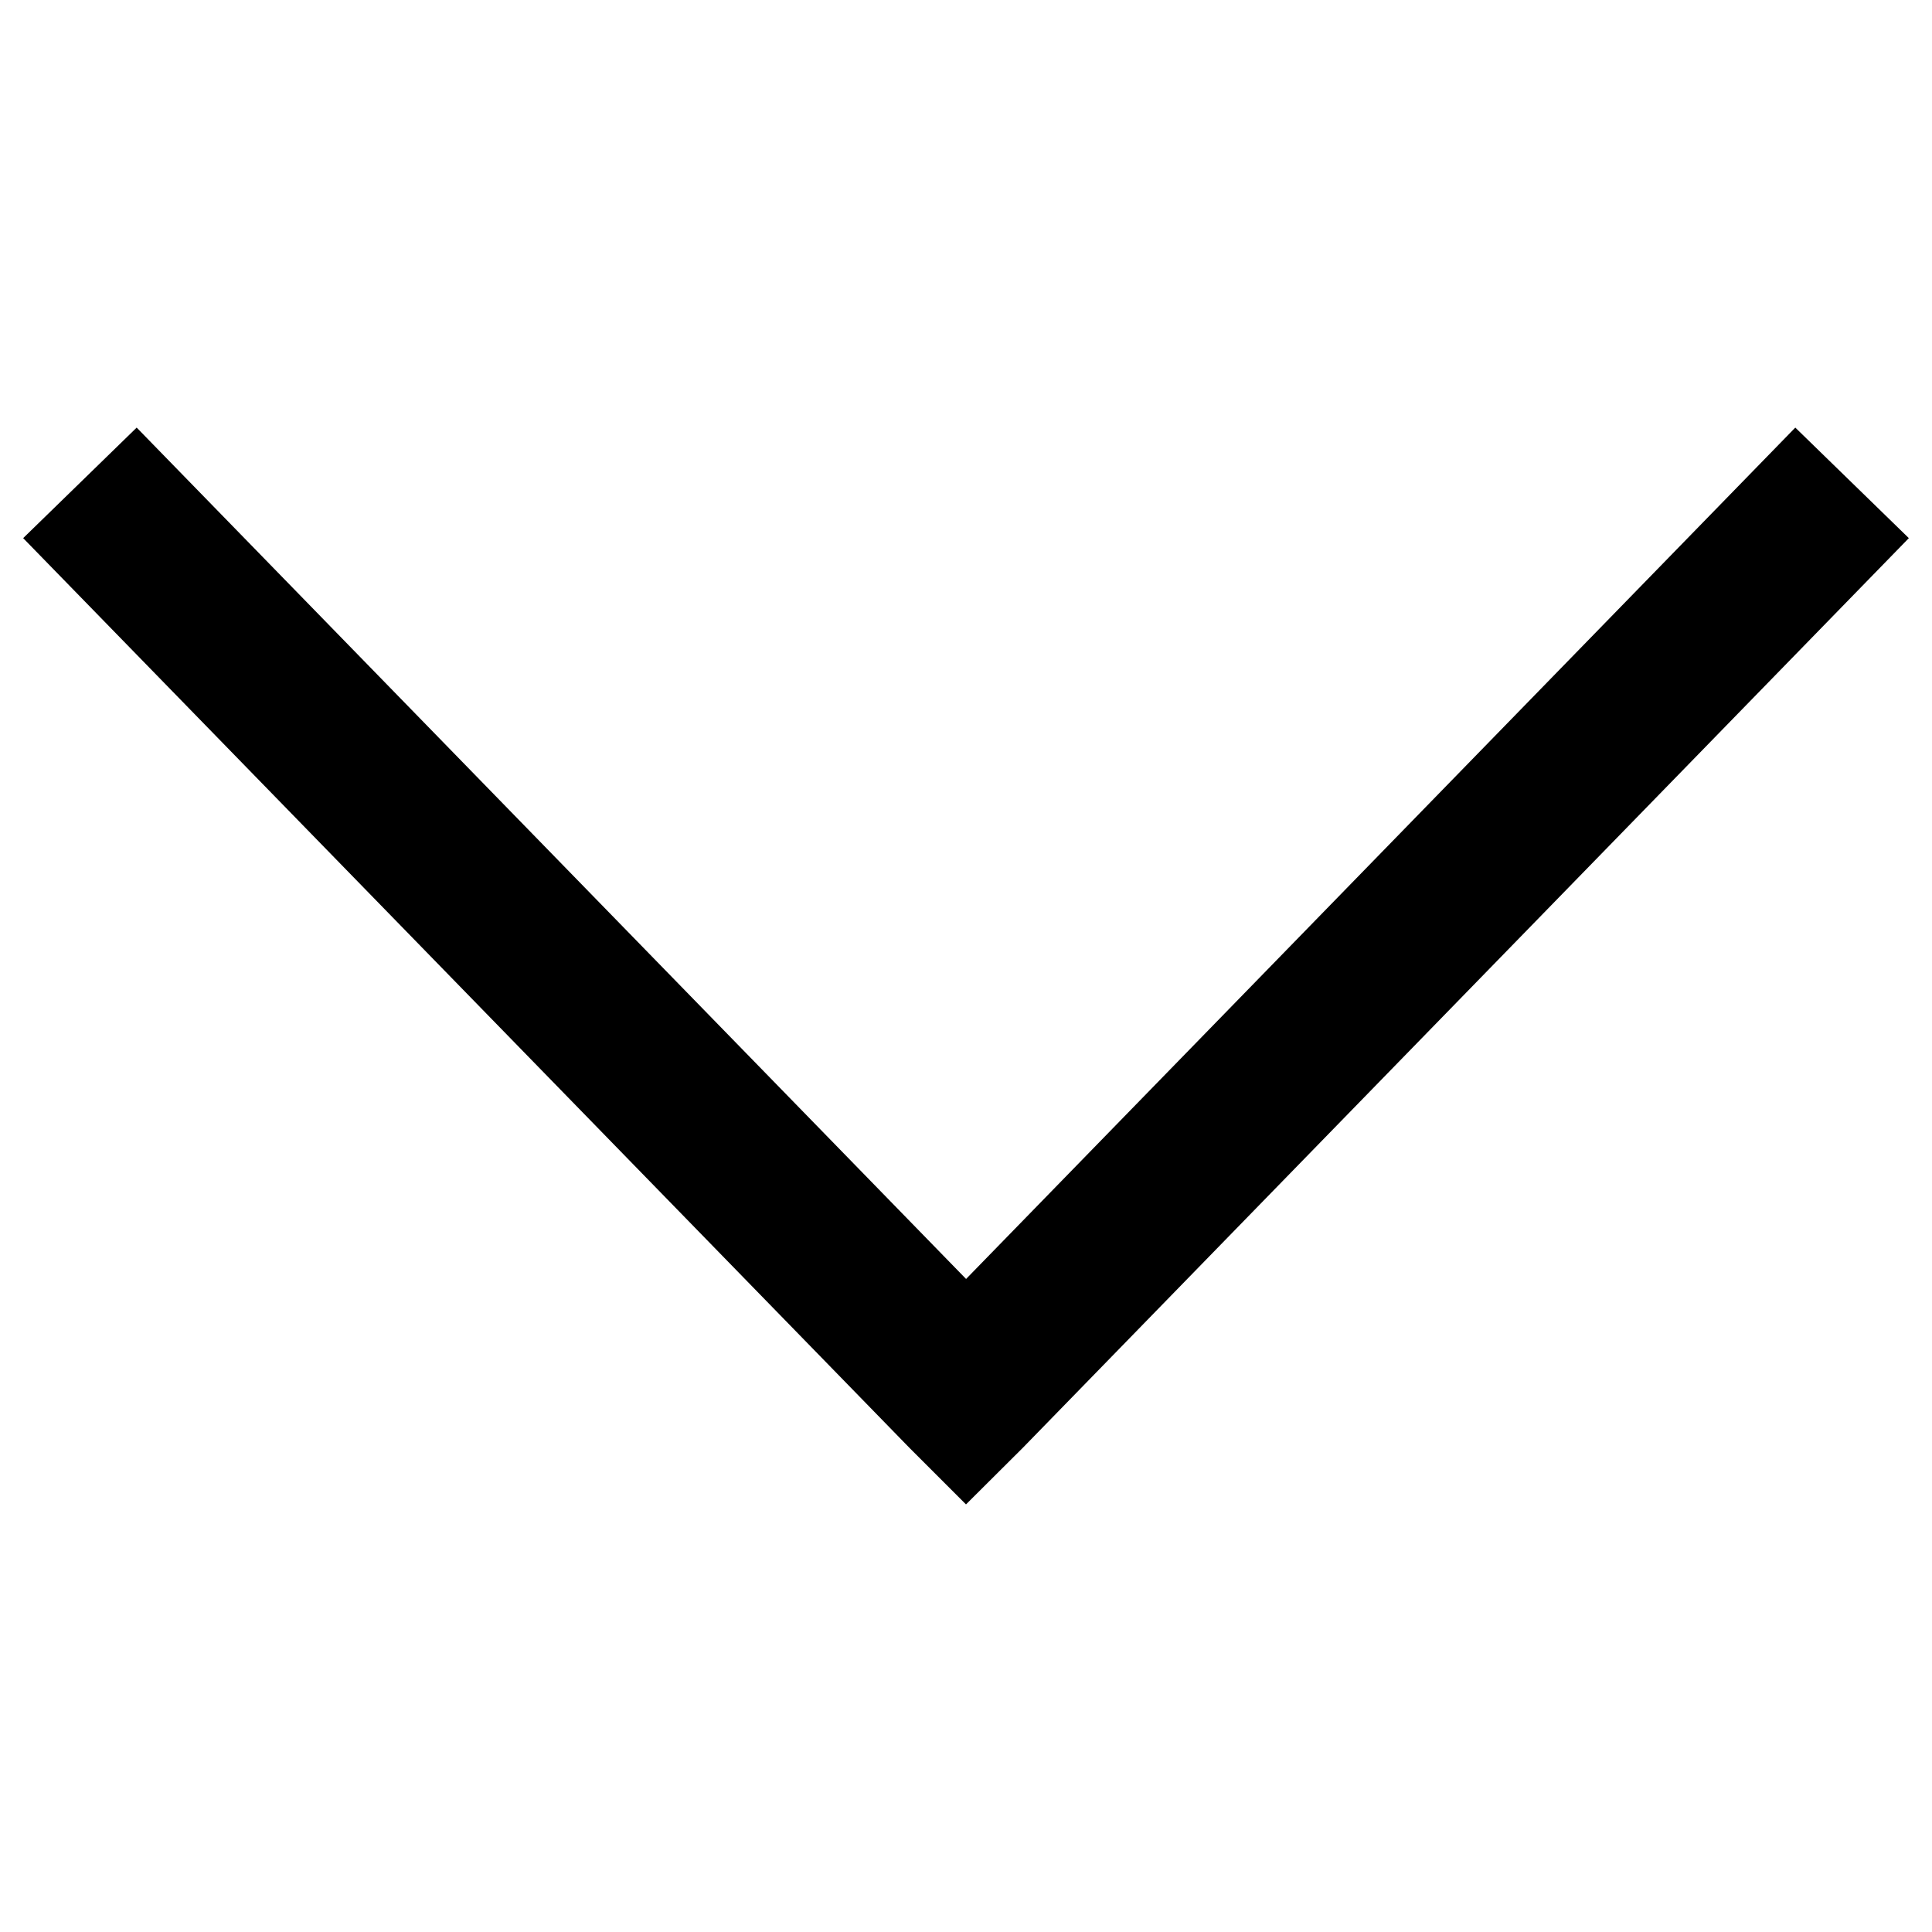 <?xml version="1.0" encoding="UTF-8"?>
<!-- Uploaded to: ICON Repo, www.iconrepo.com, Generator: ICON Repo Mixer Tools -->
<svg fill="#000000" width="800px" height="800px" version="1.1" viewBox="144 144 512 512" xmlns="http://www.w3.org/2000/svg">
 <path d="m415.07 527.67 234.79-241.06-30.09-29.293-219.75 225.62-219.8-225.62-30.082 29.293 234.84 241.05 15.02 15.02z"/>
</svg>